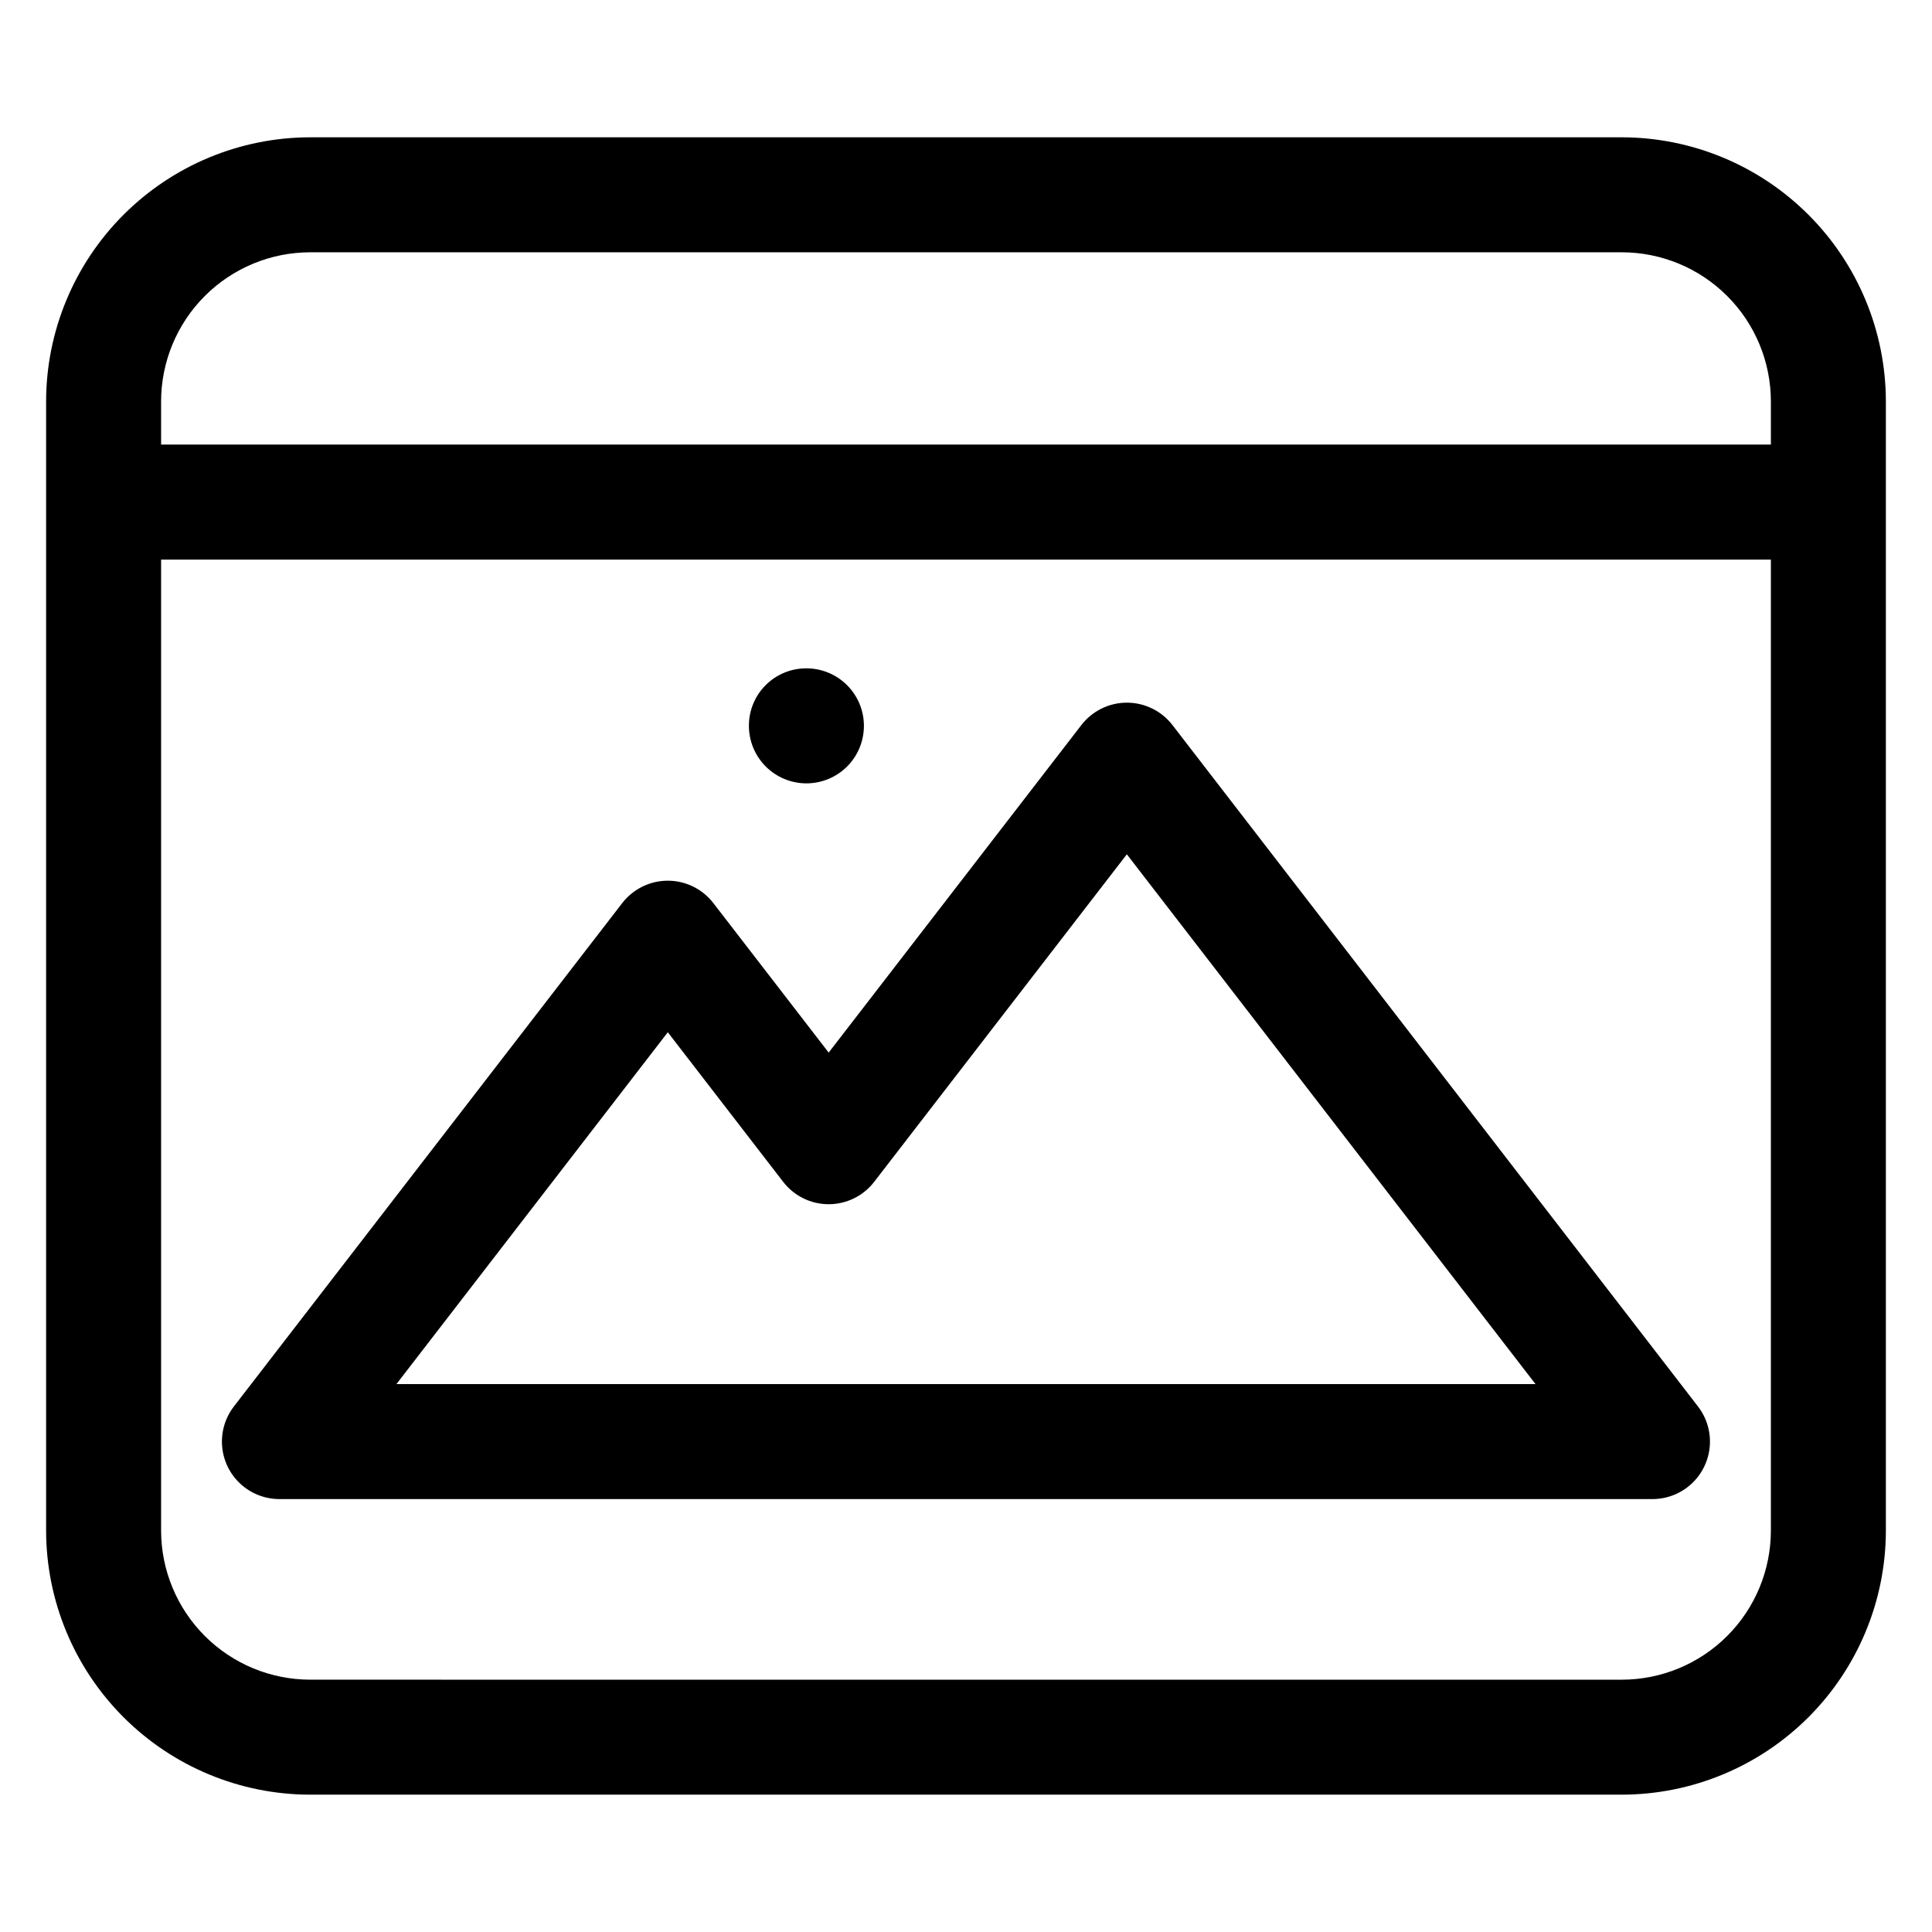 <?xml version="1.0" encoding="UTF-8"?>
<!-- The Best Svg Icon site in the world: iconSvg.co, Visit us! https://iconsvg.co -->
<svg fill="#000000" width="800px" height="800px" version="1.1" viewBox="144 144 512 512" xmlns="http://www.w3.org/2000/svg">
 <path d="m342.47 336.36c-0.02-4.035 1.57-7.914 4.418-10.773s6.715-4.469 10.75-4.469h0.102c4.043 0.012 7.91 1.621 10.762 4.484 2.852 2.859 4.453 6.738 4.445 10.777-0.004 4.039-1.613 7.91-4.473 10.766-2.859 2.852-6.738 4.453-10.777 4.453-4.039-0.004-7.91-1.609-10.766-4.469-2.856-2.856-4.461-6.731-4.461-10.77zm231.32 252.78v-0.004c10.477-0.008 20.52-4.172 27.93-11.582 7.406-7.406 11.574-17.453 11.582-27.93v-257.32l-426.61-0.004v257.32c0.008 10.477 4.176 20.52 11.582 27.93 7.406 7.406 17.449 11.574 27.926 11.582zm-347.59-378.28h347.59c10.477 0.008 20.52 4.172 27.93 11.582 7.406 7.41 11.574 17.453 11.582 27.93v11.445l-426.61 0.004v-11.449c0.008-10.477 4.176-20.52 11.582-27.926 7.406-7.41 17.449-11.578 27.926-11.586zm347.59-30.473h-347.59c-18.555 0.02-36.34 7.402-49.461 20.523-13.121 13.121-20.5 30.906-20.52 49.461v299.25c0.02 18.555 7.398 36.344 20.52 49.465 13.117 13.121 30.906 20.5 49.461 20.52h347.59c18.555-0.02 36.344-7.398 49.465-20.52 13.121-13.121 20.5-30.91 20.52-49.465v-299.25c-0.023-18.555-7.402-36.344-20.523-49.461-13.117-13.121-30.906-20.504-49.461-20.523zm-324.73 330.41 71.914-93.238 30.57 39.633c2.883 3.746 7.34 5.938 12.062 5.938 4.727 0 9.184-2.191 12.066-5.938l66.953-86.793 108.3 140.4zm205.65-174.65c-2.887-3.742-7.344-5.934-12.07-5.934-4.723 0-9.18 2.191-12.066 5.934l-66.969 86.801-30.57-39.633c-2.887-3.734-7.34-5.922-12.062-5.922-4.723 0-9.176 2.188-12.066 5.922l-102.93 133.42h0.004c-2.332 3.019-3.441 6.805-3.113 10.605 0.324 3.801 2.066 7.34 4.875 9.918 2.812 2.582 6.488 4.012 10.301 4.012h363.88c3.812 0 7.488-1.43 10.297-4.012 2.812-2.578 4.551-6.117 4.879-9.918 0.328-3.801-0.785-7.586-3.113-10.605z" fill-rule="evenodd"/>
</svg>